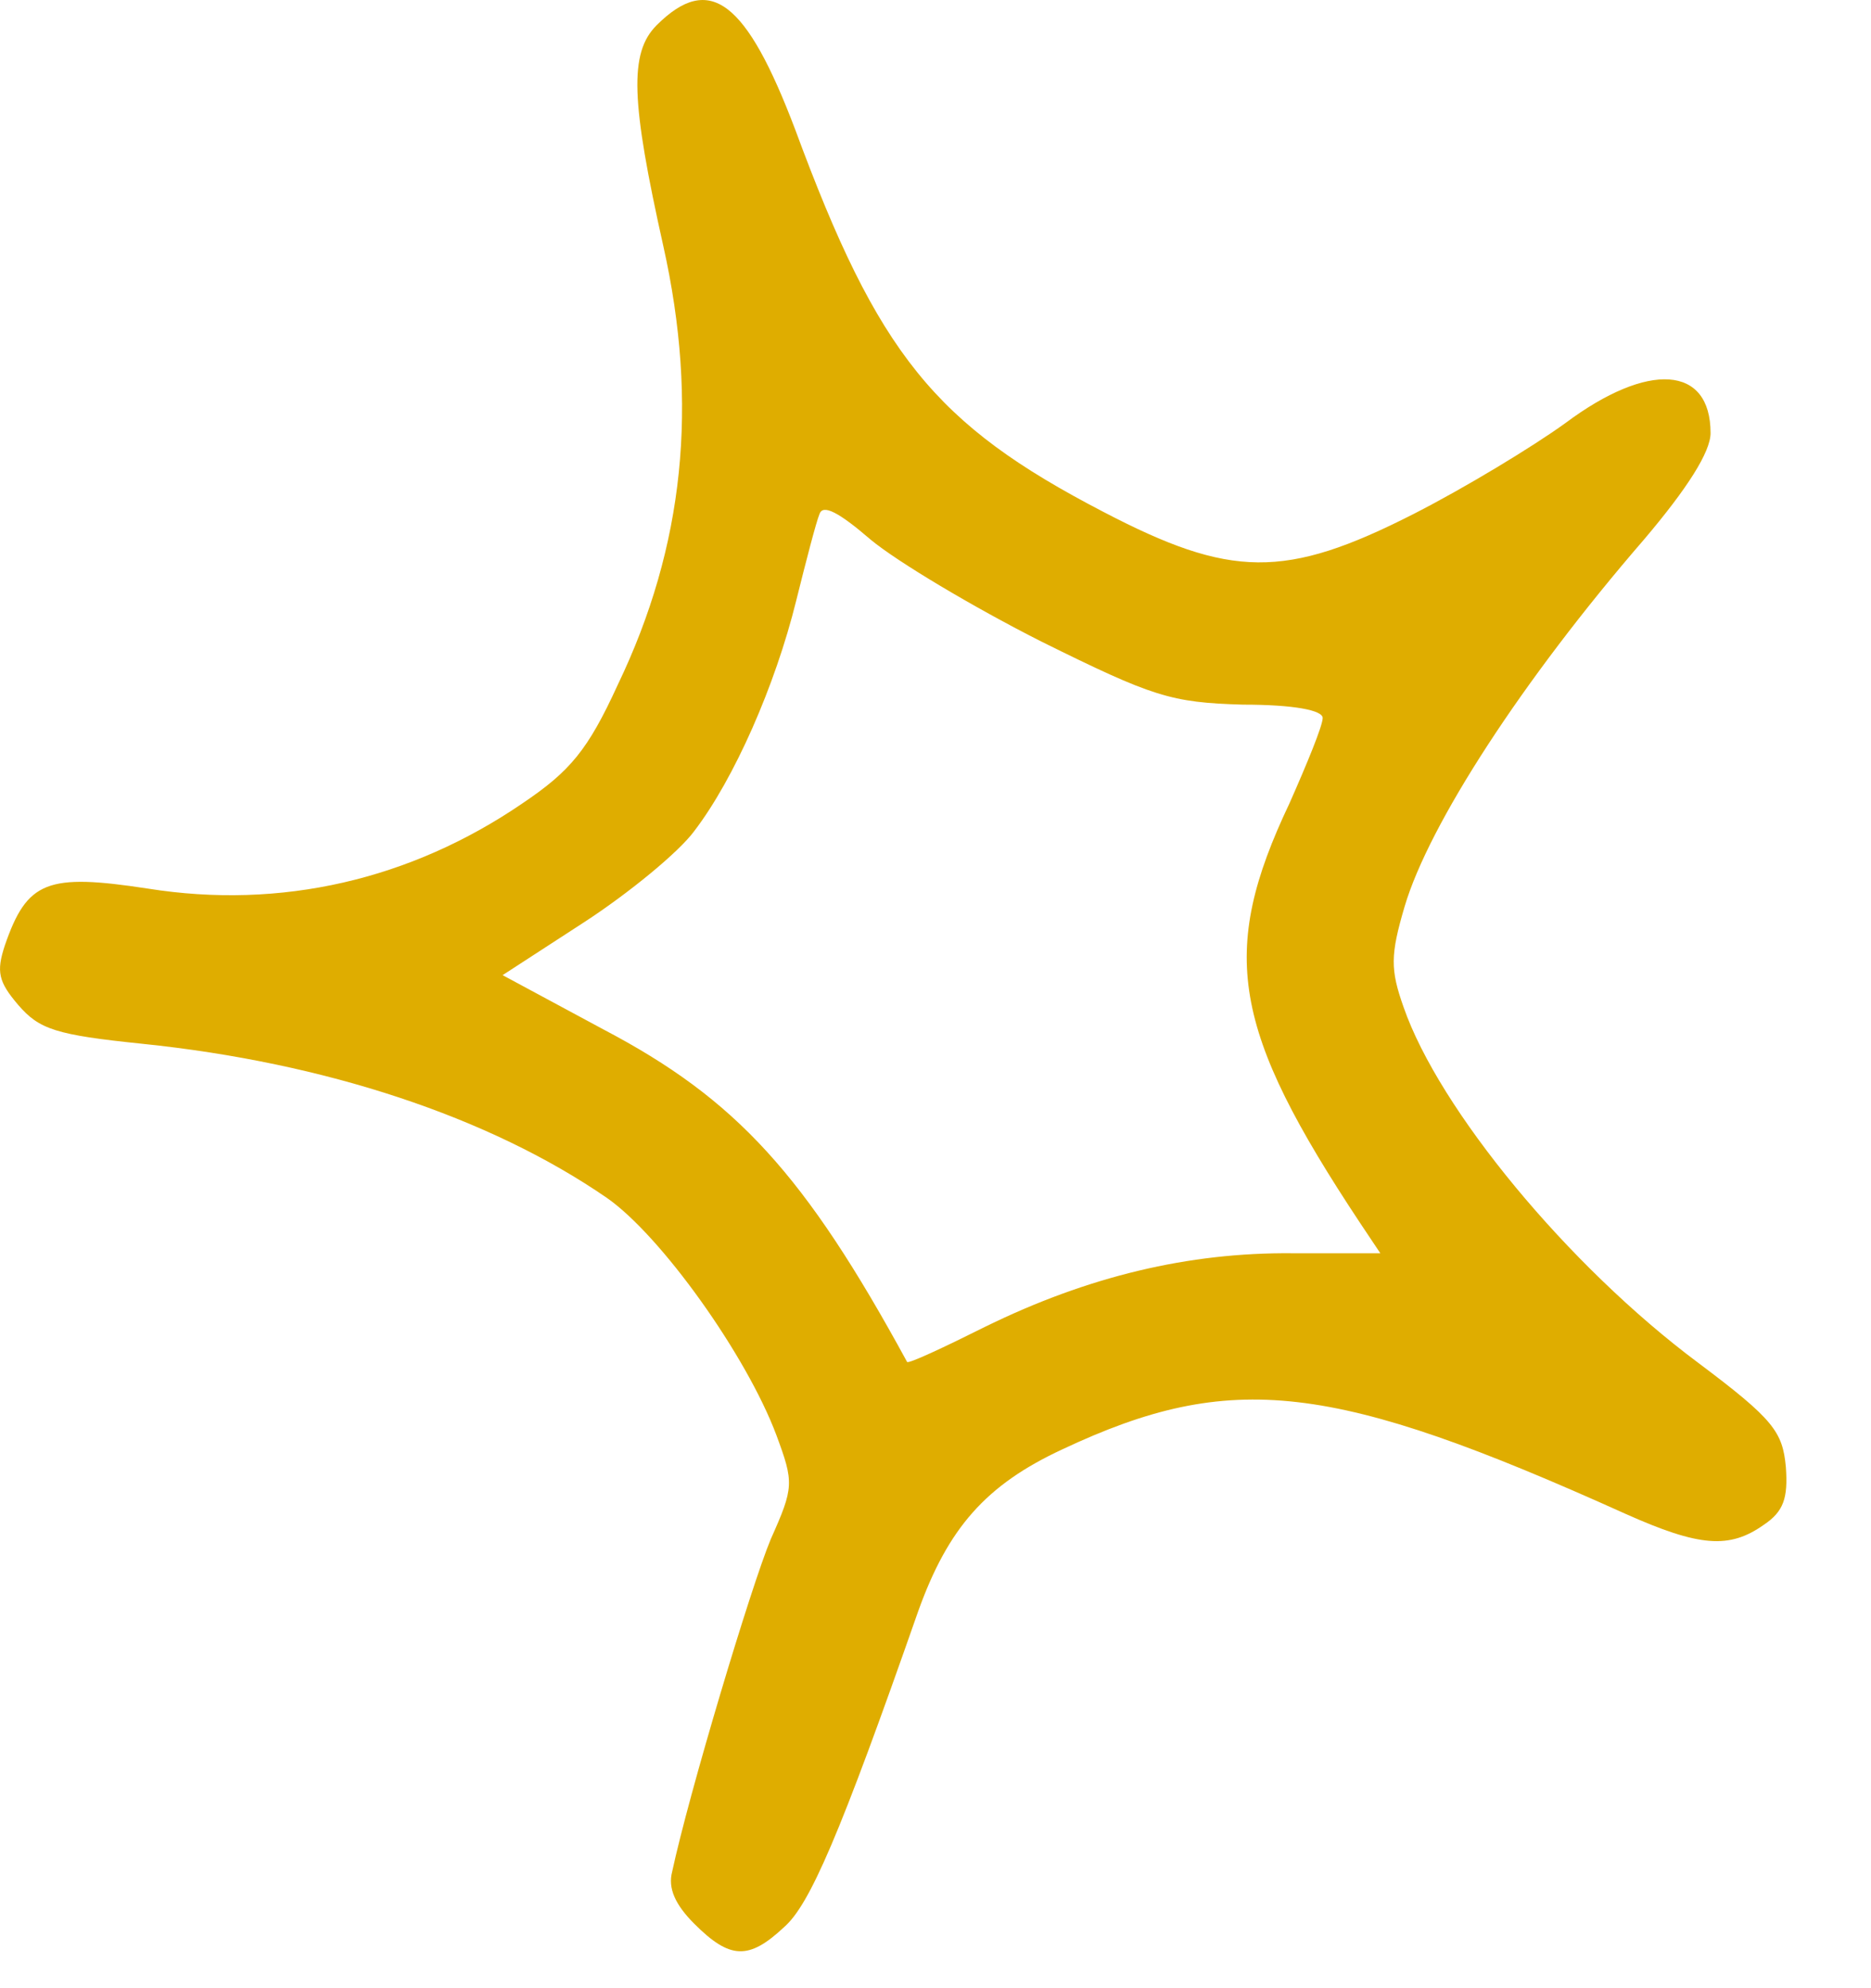 <?xml version="1.0" encoding="utf-8"?>
<svg xmlns="http://www.w3.org/2000/svg" fill="none" height="100%" overflow="visible" preserveAspectRatio="none" style="display: block;" viewBox="0 0 16 17" width="100%">
<path clip-rule="evenodd" d="M5.615 0.216C5.378 0.453 5.397 0.87 5.672 2.102C5.975 3.457 5.852 4.67 5.283 5.855C5.027 6.414 4.876 6.594 4.468 6.869C3.511 7.523 2.402 7.779 1.265 7.598C0.403 7.466 0.232 7.532 0.042 8.082C-0.033 8.309 -0.014 8.394 0.156 8.593C0.336 8.802 0.478 8.849 1.218 8.925C2.781 9.086 4.184 9.55 5.189 10.242C5.653 10.565 6.383 11.588 6.639 12.27C6.79 12.678 6.79 12.716 6.591 13.161C6.421 13.569 5.89 15.341 5.748 16.004C5.71 16.146 5.776 16.288 5.937 16.449C6.241 16.753 6.402 16.762 6.705 16.478C6.923 16.288 7.179 15.701 7.852 13.777C8.107 13.066 8.43 12.697 9.084 12.393C10.534 11.711 11.396 11.815 13.898 12.943C14.533 13.227 14.789 13.246 15.083 13.038C15.253 12.924 15.291 12.81 15.272 12.545C15.244 12.242 15.168 12.137 14.524 11.654C13.405 10.82 12.306 9.484 12.003 8.612C11.889 8.29 11.889 8.167 12.012 7.75C12.22 7.049 13.017 5.817 14.059 4.613C14.429 4.177 14.628 3.864 14.628 3.703C14.628 3.125 14.097 3.087 13.386 3.618C13.111 3.817 12.533 4.168 12.088 4.395C10.989 4.954 10.524 4.945 9.434 4.376C7.994 3.628 7.51 3.031 6.8 1.107C6.383 0.008 6.07 -0.238 5.615 0.216ZM8.904 5.485C9.861 5.959 10.012 6.007 10.629 6.025C11.065 6.025 11.311 6.073 11.311 6.139C11.311 6.205 11.178 6.528 11.027 6.869C10.42 8.148 10.534 8.802 11.633 10.46L11.804 10.716H11.055C10.164 10.707 9.302 10.915 8.43 11.342C8.07 11.522 7.766 11.664 7.757 11.645C6.885 10.044 6.297 9.399 5.16 8.802L4.298 8.338L4.999 7.883C5.378 7.636 5.805 7.286 5.937 7.106C6.278 6.66 6.629 5.864 6.809 5.135C6.894 4.793 6.98 4.462 7.008 4.395C7.037 4.31 7.169 4.376 7.444 4.613C7.672 4.803 8.325 5.192 8.904 5.485Z" fill="#DFAD00" fill-rule="evenodd" id="Vector"/>
</svg>